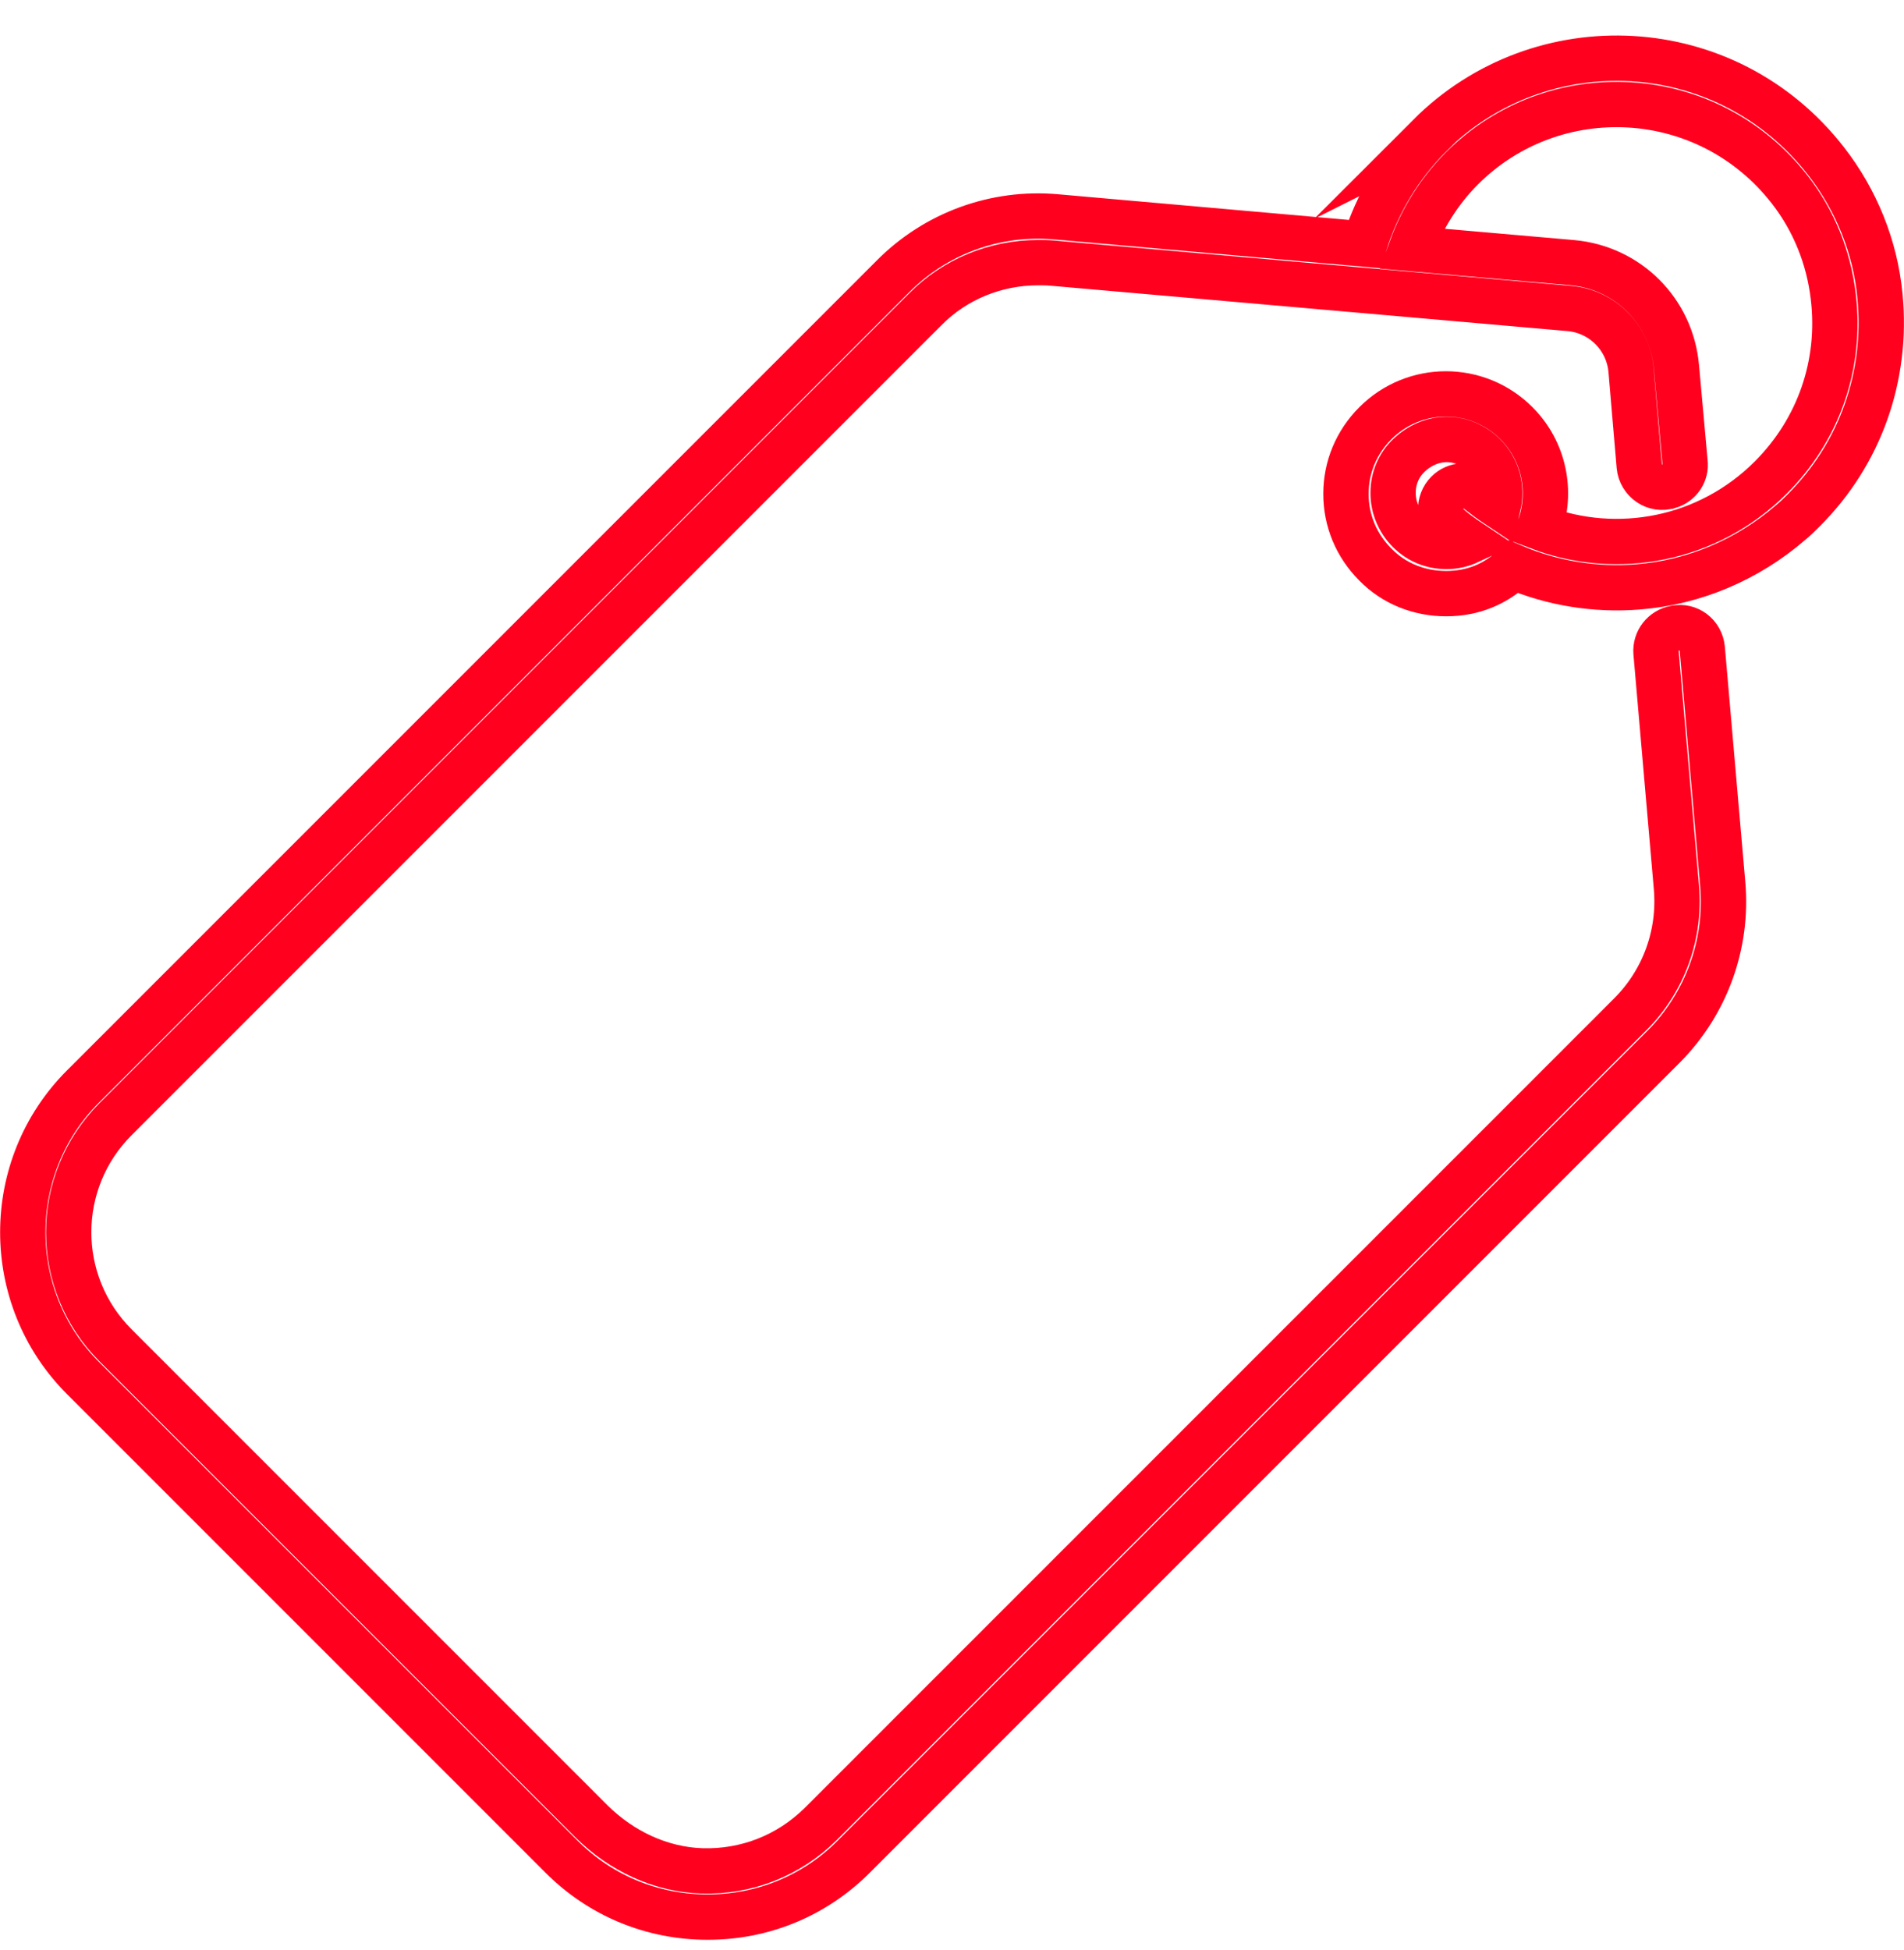 <?xml version="1.0" encoding="UTF-8"?> <svg xmlns="http://www.w3.org/2000/svg" width="42" height="43" viewBox="0 0 42 43" fill="none"><path d="M31.91 12.053C31.59 12.053 31.3 11.933 31.08 11.713C30.86 11.493 30.73 11.193 30.73 10.873C30.73 10.553 30.85 10.263 31.08 10.043C31.31 9.823 31.61 9.693 31.91 9.693C32.21 9.693 32.51 9.813 32.74 10.043C33.04 10.343 33.14 10.763 33.05 11.153C32.9 11.053 32.75 10.943 32.61 10.833C32.41 10.663 32.11 10.683 31.93 10.863C31.72 11.073 31.73 11.423 31.96 11.613C32.1 11.733 32.25 11.843 32.4 11.943C32.25 12.013 32.08 12.053 31.91 12.053ZM31.55 2.983C30.88 3.653 30.38 4.483 30.1 5.383L23.3 4.783C21.96 4.663 20.64 5.143 19.69 6.103L1.83 23.963C0.06 25.733 0.06 28.623 1.83 30.393L12.39 40.953C13.25 41.813 14.39 42.283 15.61 42.283C16.83 42.283 17.97 41.813 18.83 40.953L36.69 23.093C37.64 22.143 38.12 20.823 38 19.483L37.55 14.303C37.52 14.003 37.25 13.793 36.96 13.853C36.96 13.853 36.96 13.853 36.95 13.853C36.69 13.903 36.51 14.133 36.53 14.393L36.98 19.573C37.07 20.613 36.7 21.633 35.96 22.373L18.1 40.233C17.4 40.923 16.47 41.293 15.48 41.263C14.57 41.233 13.71 40.823 13.06 40.183L2.55 29.673C1.17 28.293 1.17 26.063 2.55 24.683L20.41 6.823C21.07 6.153 21.97 5.793 22.9 5.793C23 5.793 23.11 5.793 23.21 5.803L34.61 6.803C35.34 6.863 35.92 7.443 35.98 8.173L36.16 10.283C36.19 10.603 36.51 10.823 36.81 10.723C36.81 10.723 36.81 10.723 36.82 10.723C37.05 10.653 37.2 10.433 37.17 10.193L36.98 8.093C36.87 6.863 35.91 5.903 34.68 5.793L31.13 5.483C31.37 4.823 31.75 4.213 32.25 3.713C34.27 1.693 37.66 1.843 39.48 4.183C40.01 4.863 40.34 5.683 40.44 6.543C40.62 8.043 40.11 9.483 39.06 10.533C37.68 11.913 35.67 12.283 33.96 11.633C34.24 10.853 34.07 9.953 33.45 9.333C32.59 8.473 31.2 8.473 30.34 9.333C29.92 9.753 29.69 10.303 29.69 10.893C29.69 11.483 29.92 12.033 30.34 12.453C30.75 12.873 31.31 13.093 31.9 13.093C32.49 13.093 32.99 12.883 33.39 12.503C34.24 12.863 35.19 13.023 36.15 12.943C37.38 12.843 38.55 12.343 39.49 11.533C39.6 11.443 39.7 11.343 39.79 11.253C41.03 10.013 41.64 8.313 41.47 6.533C41.37 5.453 40.95 4.413 40.28 3.553C38.08 0.723 33.98 0.543 31.53 2.993L31.55 2.983Z" stroke="#FF001F" stroke-miterlimit="10"></path></svg> 